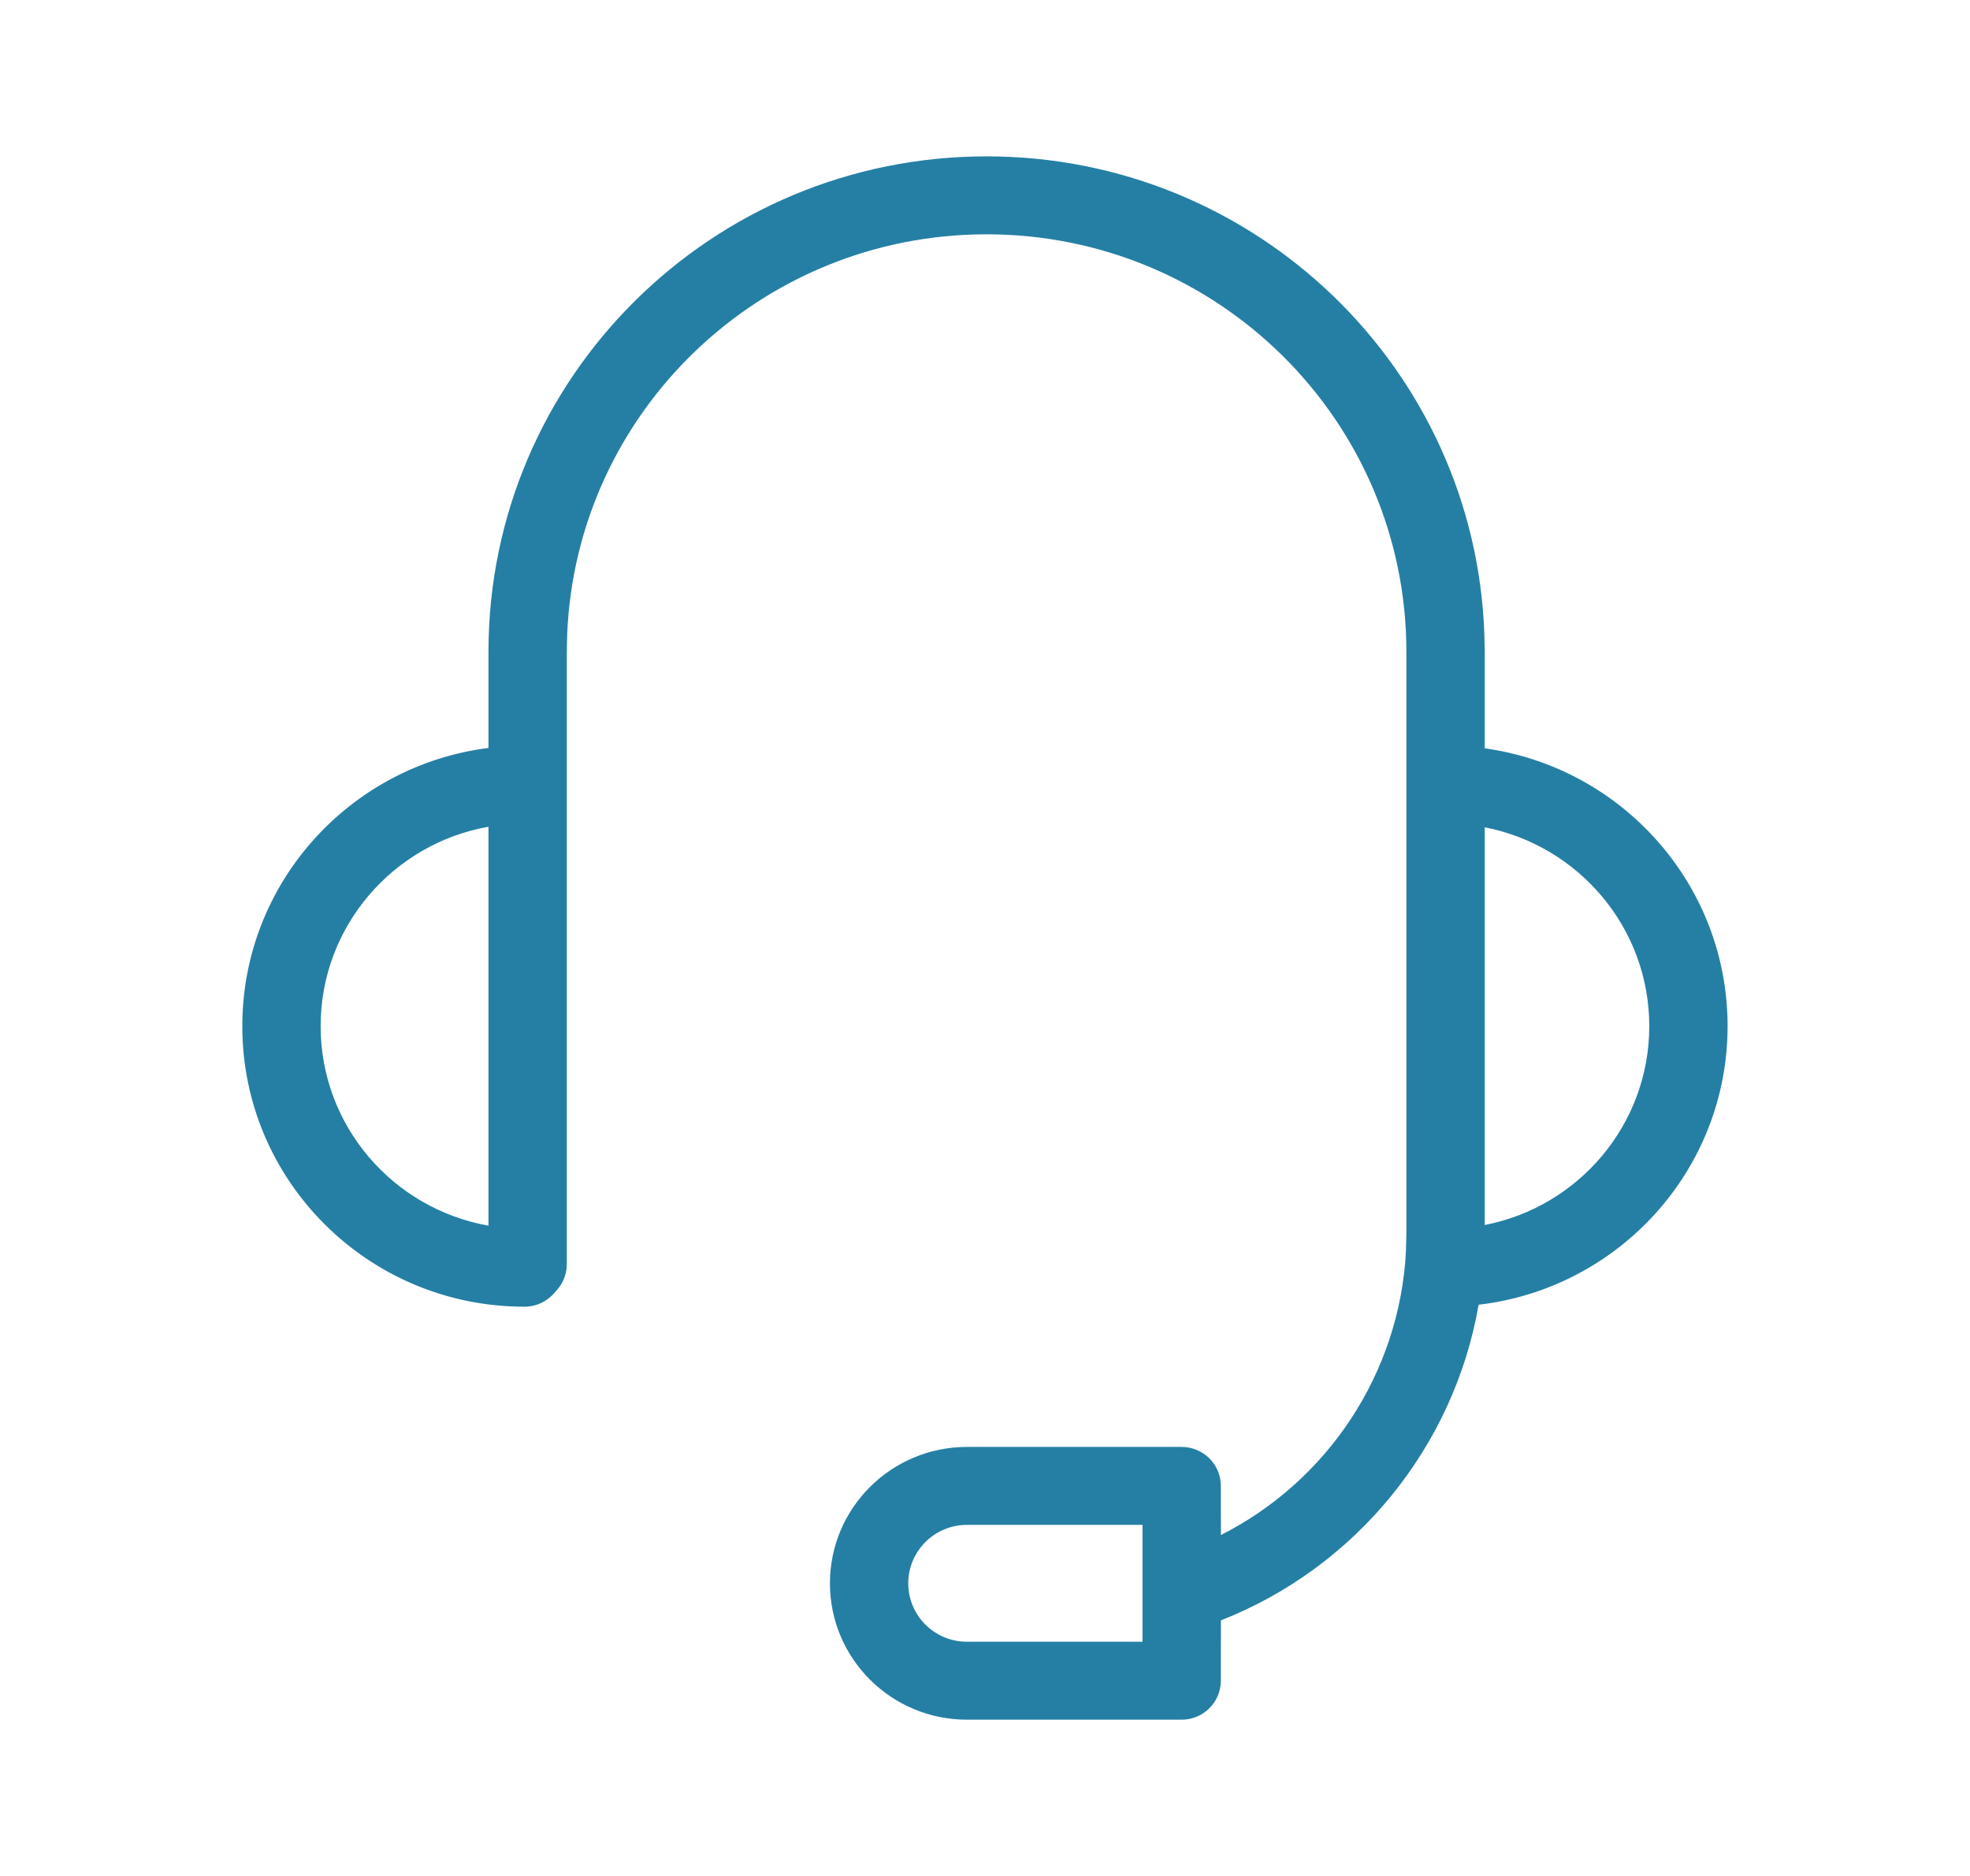 <svg width="21" height="20" viewBox="0 0 21 20" fill="none" xmlns="http://www.w3.org/2000/svg">
<path d="M15.823 6.76C15.723 3.93 13.386 1.667 10.517 1.667C7.584 1.667 5.207 4.032 5.207 6.95L5.207 7.974C3.727 8.161 2.583 9.418 2.583 10.94C2.583 12.592 3.929 13.931 5.59 13.931C5.725 13.931 5.844 13.868 5.921 13.77C5.996 13.695 6.042 13.592 6.042 13.477V6.95L6.046 6.766C6.142 4.392 8.107 2.498 10.517 2.498C12.988 2.498 14.992 4.491 14.992 6.95L14.992 13.156L14.987 13.343C14.919 14.643 14.15 15.791 13.015 16.365L13.014 15.841C13.014 15.612 12.827 15.426 12.596 15.426H10.308C9.501 15.426 8.847 16.077 8.847 16.88C8.847 17.683 9.501 18.334 10.308 18.334H12.596C12.827 18.334 13.014 18.148 13.014 17.918L13.015 17.275C14.455 16.709 15.499 15.426 15.762 13.91C17.256 13.736 18.416 12.473 18.416 10.94C18.416 9.43 17.29 8.181 15.827 7.978L15.827 6.95L15.823 6.76ZM10.308 16.257H12.179V17.503H10.308C9.962 17.503 9.682 17.224 9.682 16.88C9.682 16.536 9.962 16.257 10.308 16.257ZM5.207 8.814V13.067C4.19 12.887 3.418 12.003 3.418 10.94C3.418 9.878 4.19 8.994 5.207 8.814ZM17.581 10.94C17.581 11.991 16.826 12.867 15.827 13.06V8.82C16.826 9.014 17.581 9.89 17.581 10.94Z" fill="#257FA4"/>
</svg>
